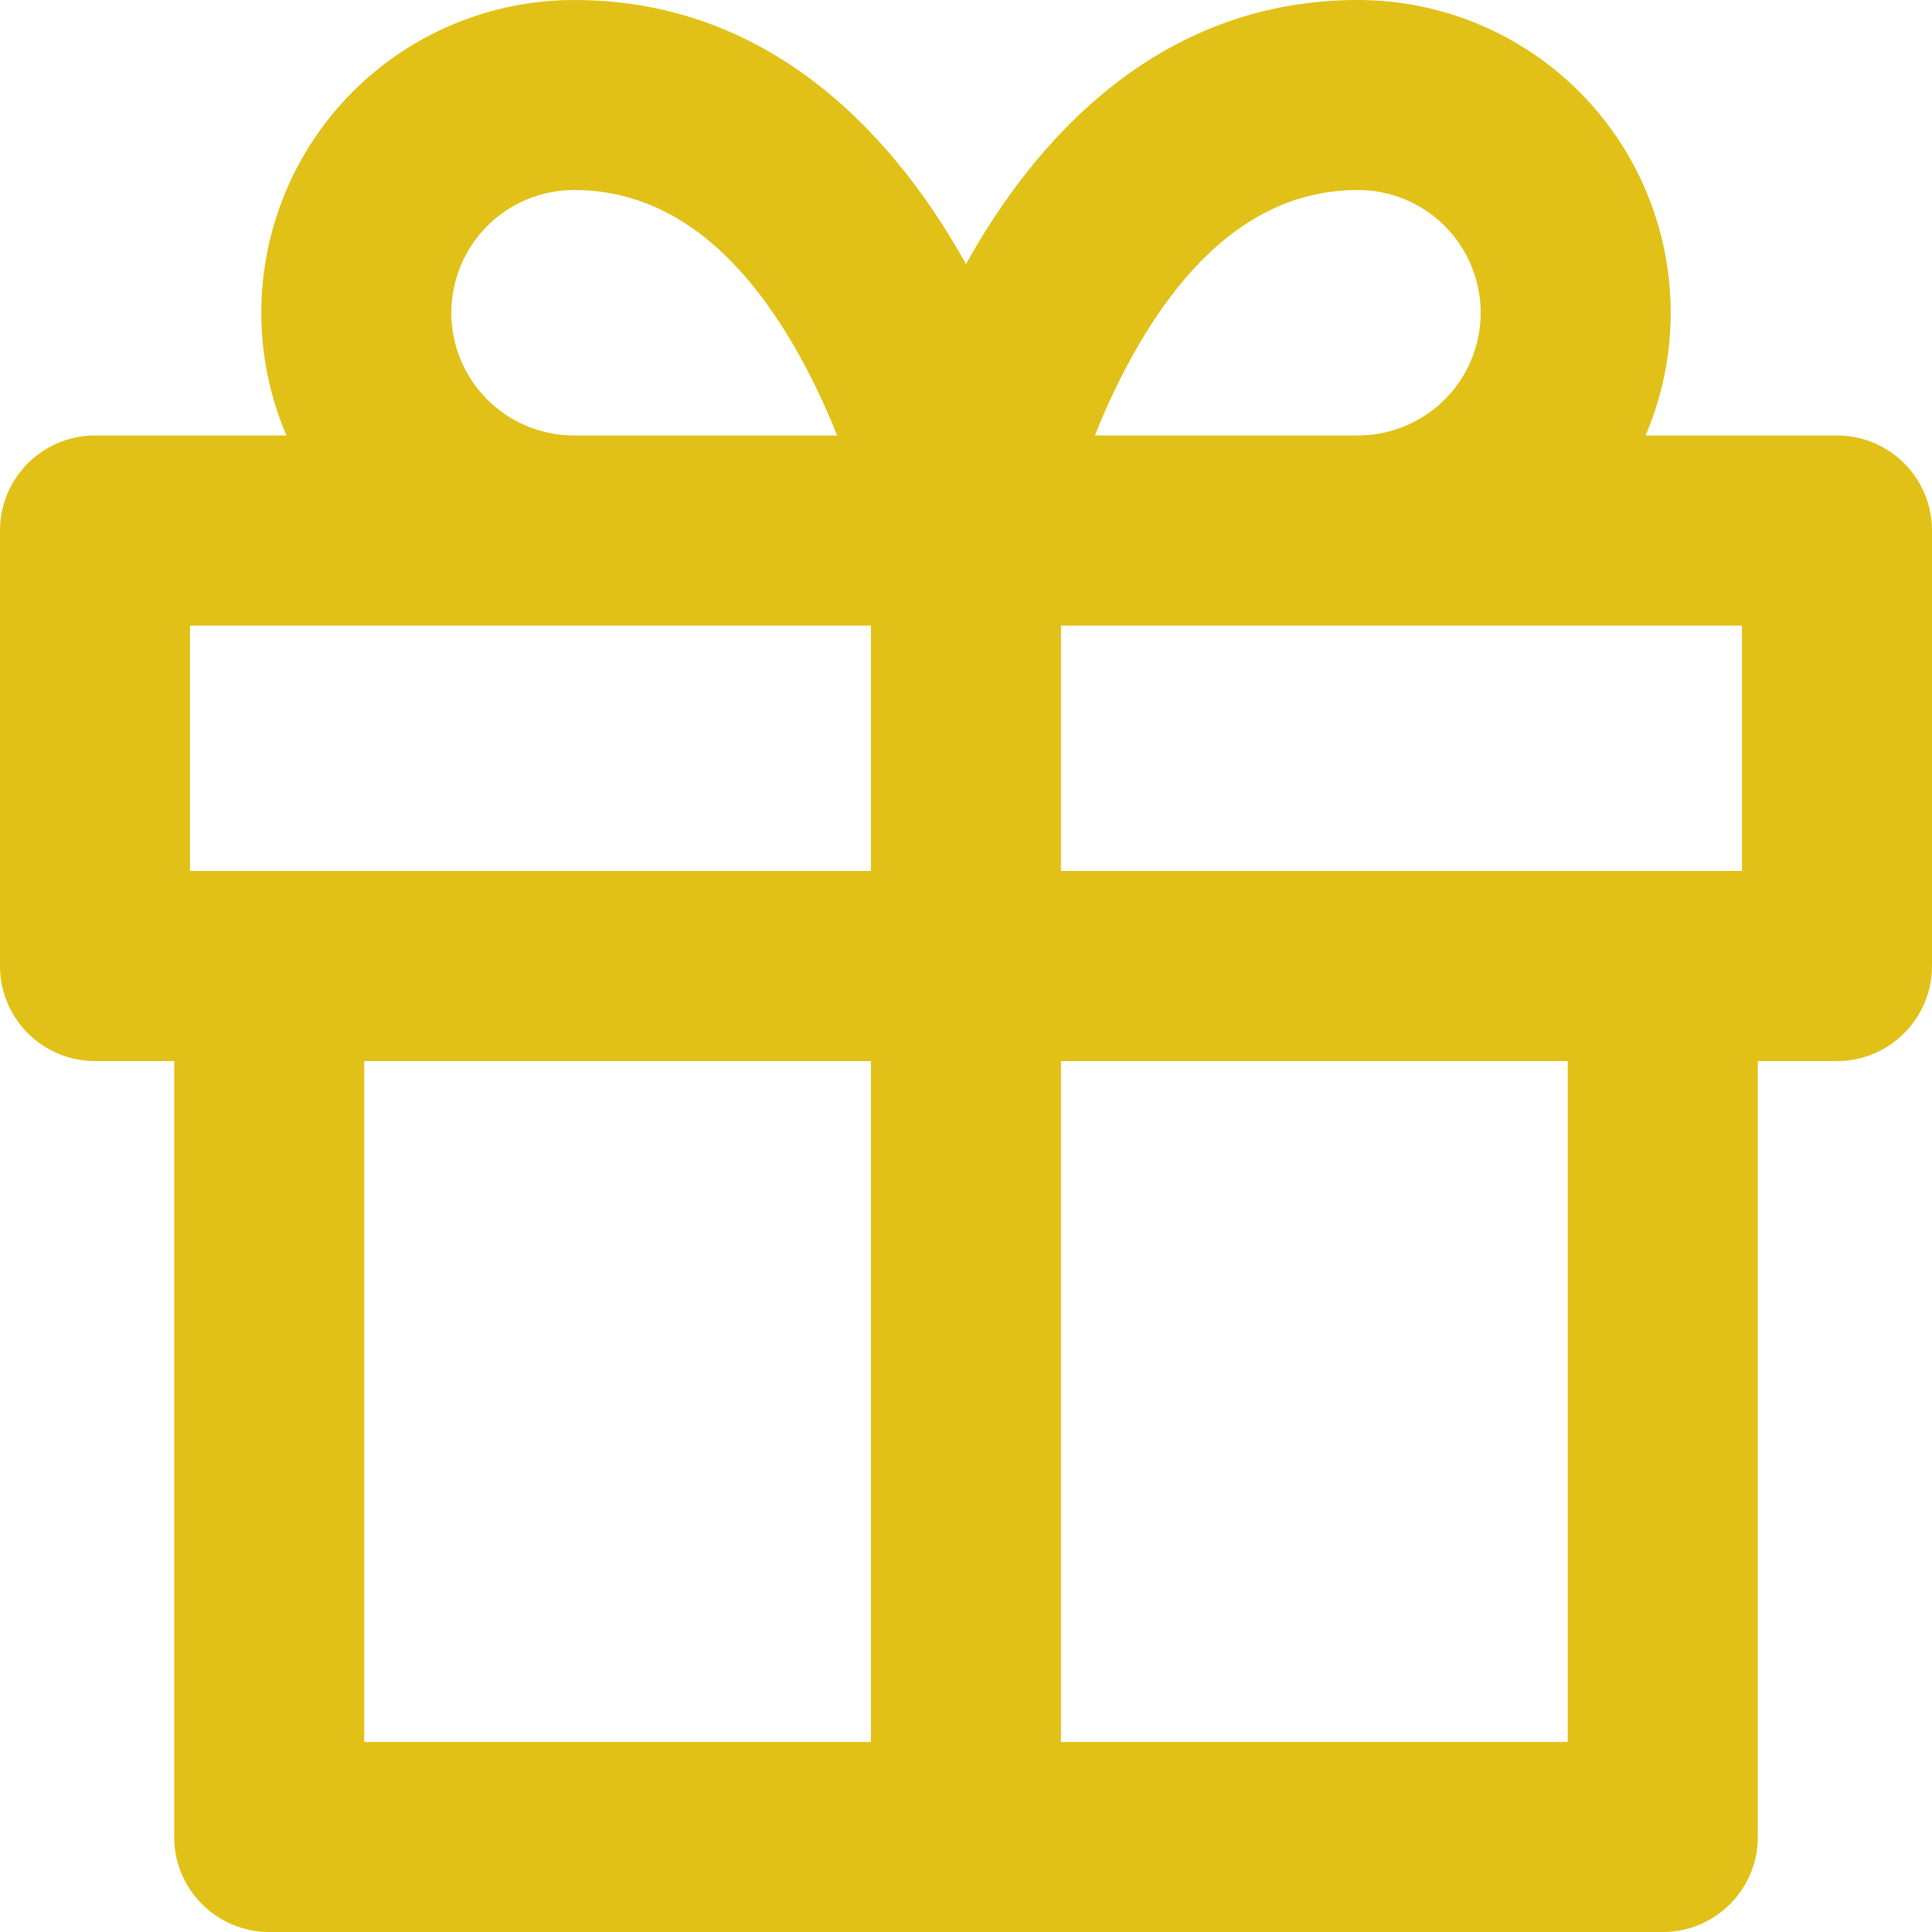<svg width="20" height="20" viewBox="0 0 20 20" fill="none" xmlns="http://www.w3.org/2000/svg">
<path fill-rule="evenodd" clip-rule="evenodd" d="M5.943 1.967C5.606 1.967 5.282 2.101 5.044 2.339C4.806 2.578 4.672 2.901 4.672 3.238C4.672 3.575 4.806 3.898 5.044 4.136C5.282 4.374 5.606 4.508 5.943 4.508H8.666C8.565 4.254 8.441 3.981 8.293 3.712C7.731 2.689 6.973 1.967 5.943 1.967ZM0.984 4.508H2.965C2.795 4.11 2.705 3.679 2.705 3.238C2.705 2.379 3.046 1.555 3.653 0.948C4.26 0.341 5.084 0 5.943 0C8.05 0 9.318 1.507 10 2.734C10.681 1.507 11.95 0 14.057 0C14.916 0 15.739 0.341 16.347 0.948C16.954 1.555 17.295 2.379 17.295 3.238C17.295 3.679 17.205 4.11 17.035 4.508H19.016C19.56 4.508 20 4.949 20 5.492V10C20 10.543 19.56 10.984 19.016 10.984H18.197V19.016C18.197 19.559 17.756 20 17.213 20H10.014L10 20L9.985 20H2.787C2.244 20 1.803 19.559 1.803 19.016V10.984H0.984C0.44 10.984 0 10.543 0 10V5.492C0 4.949 0.44 4.508 0.984 4.508ZM9.016 6.476H1.967V9.016H2.771L2.787 9.016L2.803 9.016H9.016V6.476ZM10.983 9.016V6.476H18.033V9.016H17.229L17.213 9.016L17.197 9.016H10.983ZM9.016 10.984H3.77V18.033H9.016V10.984ZM10.983 18.033V10.984H16.229V18.033H10.983ZM14.057 4.508H11.334C11.435 4.254 11.559 3.981 11.707 3.712C12.269 2.689 13.026 1.967 14.057 1.967C14.394 1.967 14.717 2.101 14.956 2.339C15.194 2.578 15.328 2.901 15.328 3.238C15.328 3.575 15.194 3.898 14.956 4.136C14.717 4.374 14.394 4.508 14.057 4.508Z" fill="#E1C118"/>
</svg>
